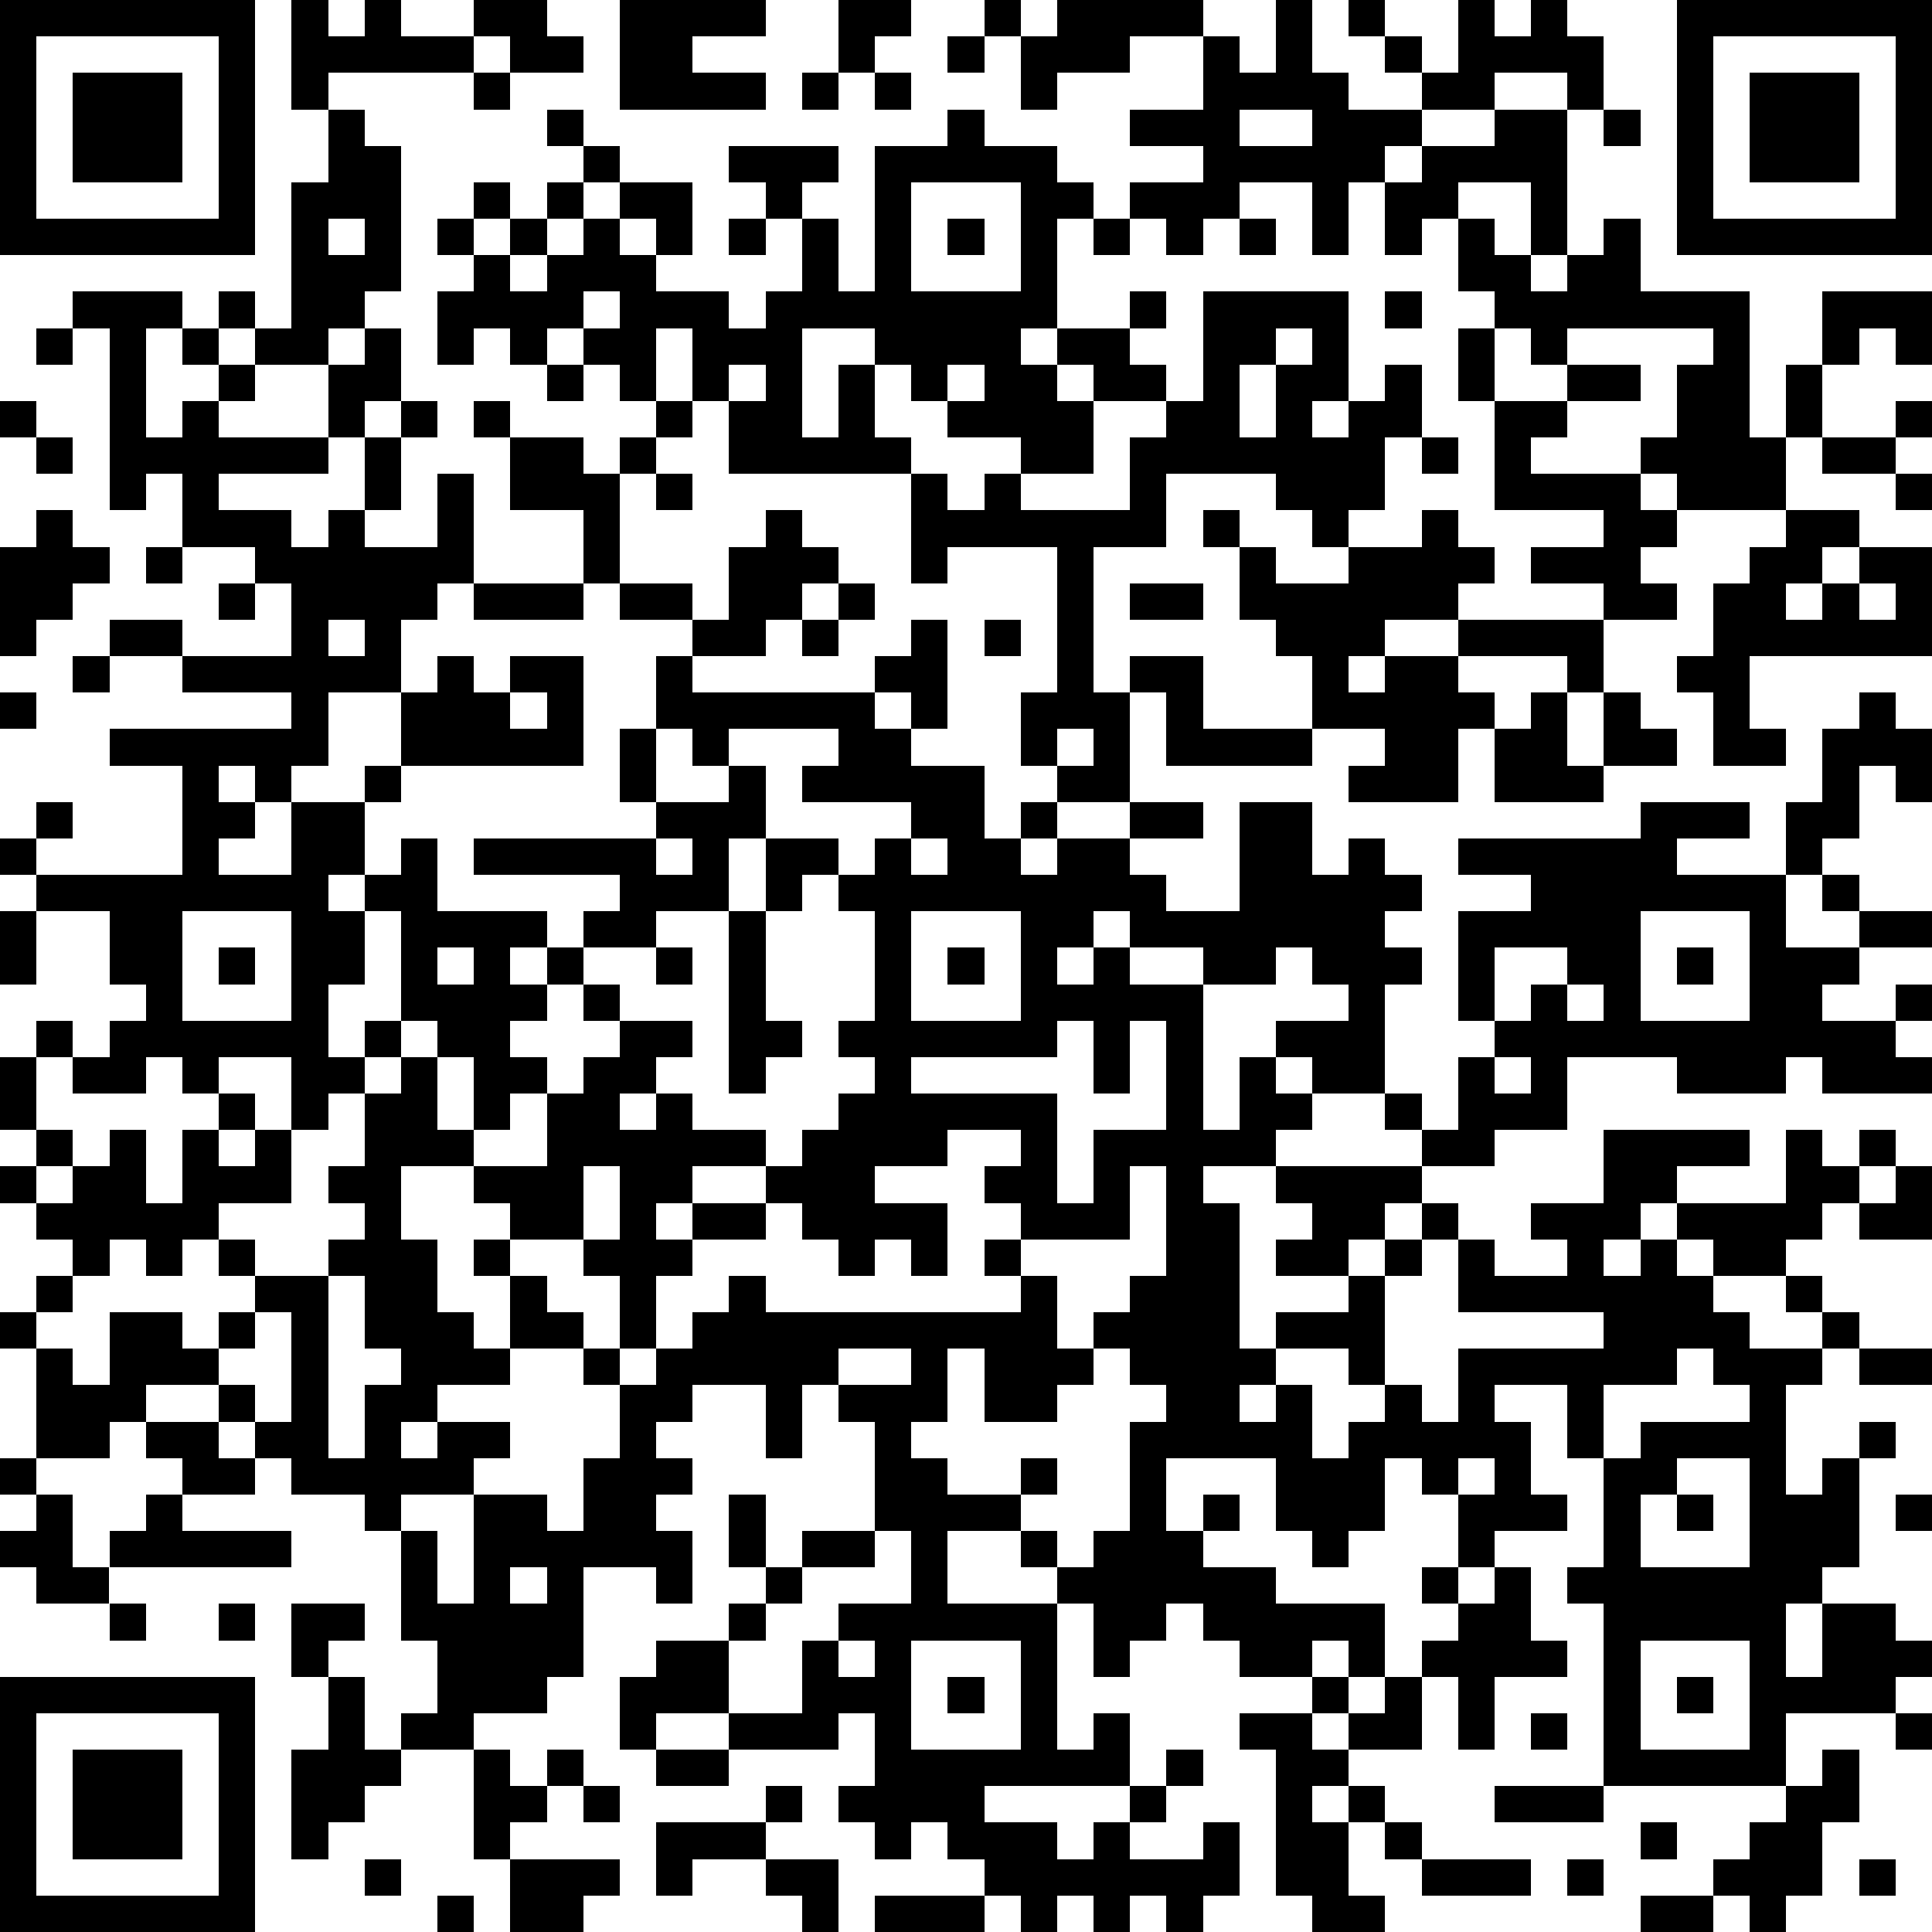 <?xml version="1.0" standalone="yes"?><svg version="1.1" xmlns="http://www.w3.org/2000/svg" xmlns:xlink="http://www.w3.org/1999/xlink" xmlns:ev="http://www.w3.org/2001/xml-events" width="212" height="212" shape-rendering="crispEdges"><path d="M0 0h7v7h-7zM8 0h1v1h1v-1h1v1h2v-1h2v1h1v1h-2v-1h-1v1h-4v1h-1zM17 0h4v1h-2v1h2v1h-4zM23 0h2v1h-1v1h-1zM27 0h1v1h-1zM29 0h4v1h-2v1h-2v1h-1v-2h1zM35 0h1v2h1v1h2v-1h-1v-1h-1v-1h1v1h1v1h1v-2h1v1h1v-1h1v1h1v2h-1v-1h-2v1h-2v1h-1v1h-1v2h-1v-2h-2v1h-1v1h-1v-1h-1v-1h2v-1h-2v-1h2v-2h1v1h1zM46 0h7v7h-7zM1 1v5h5v-5zM26 1h1v1h-1zM47 1v5h5v-5zM2 2h3v3h-3zM13 2h1v1h-1zM22 2h1v1h-1zM24 2h1v1h-1zM48 2h3v3h-3zM9 3h1v1h1v4h-1v1h-1v1h-2v-1h-1v-1h1v1h1v-4h1zM15 3h1v1h-1zM26 3h1v1h2v1h1v1h-1v3h-1v1h1v-1h2v-1h1v1h-1v1h1v1h-2v-1h-1v1h1v2h-2v-1h-2v-1h-1v-1h-1v-1h-2v3h1v-2h1v2h1v1h-5v-2h-1v-2h-1v2h-1v-1h-1v-1h-1v1h-1v-1h-1v1h-1v-2h1v-1h-1v-1h1v-1h1v1h-1v1h1v-1h1v-1h1v-1h1v1h-1v1h-1v1h-1v1h1v-1h1v-1h1v-1h2v2h-1v-1h-1v1h1v1h2v1h1v-1h1v-2h-1v-1h-1v-1h3v1h-1v1h1v2h1v-4h2zM34 3v1h2v-1zM41 3h2v4h-1v-2h-2v1h-1v1h-1v-2h1v-1h2zM44 3h1v1h-1zM25 5v3h3v-3zM9 6v1h1v-1zM20 6h1v1h-1zM26 6h1v1h-1zM30 6h1v1h-1zM34 6h1v1h-1zM40 6h1v1h1v1h1v-1h1v-1h1v2h3v4h1v-2h1v-2h3v2h-1v-1h-1v1h-1v2h-1v2h-3v-1h-1v-1h1v-2h1v-1h-4v1h-1v-1h-1v-1h-1zM2 8h3v1h-1v3h1v-1h1v-1h-1v-1h1v1h1v1h-1v1h3v-2h1v-1h1v2h-1v1h-1v1h-3v1h2v1h1v-1h1v-2h1v-1h1v1h-1v2h-1v1h2v-2h1v3h-1v1h-1v2h-2v2h-1v1h-1v-1h-1v1h1v1h-1v1h2v-2h2v-1h1v-2h1v-1h1v1h1v-1h2v3h-5v1h-1v2h-1v1h1v-1h1v-1h1v2h3v1h-1v1h1v-1h1v-1h1v-1h-4v-1h5v-1h-1v-2h1v-2h1v-1h-2v-1h-1v-2h-2v-2h-1v-1h1v1h2v1h1v-1h1v-1h1v1h-1v1h-1v3h2v1h1v-2h1v-1h1v1h1v1h-1v1h-1v1h-2v1h5v-1h1v-1h1v3h-1v-1h-1v1h1v1h2v2h1v-1h1v-1h-1v-2h1v-4h-3v1h-1v-3h1v1h1v-1h1v1h3v-2h1v-1h1v-3h4v3h-1v1h1v-1h1v-1h1v2h-1v2h-1v1h-1v-1h-1v-1h-3v2h-2v4h1v-1h2v2h3v-2h-1v-1h-1v-2h-1v-1h1v1h1v1h2v-1h2v-1h1v1h1v1h-1v1h-2v1h-1v1h1v-1h2v-1h4v-1h-2v-1h2v-1h-3v-3h-1v-2h1v2h2v-1h2v1h-2v1h-1v1h3v1h1v1h-1v1h1v1h-2v2h-1v-1h-3v1h1v1h-1v2h-3v-1h1v-1h-2v1h-4v-2h-1v3h-2v1h-1v1h1v-1h2v-1h2v1h-2v1h1v1h2v-3h2v2h1v-1h1v1h1v1h-1v1h1v1h-1v3h-2v-1h-1v-1h2v-1h-1v-1h-1v1h-2v-1h-2v-1h-1v1h-1v1h1v-1h1v1h2v4h1v-2h1v1h1v1h-1v1h-2v1h1v4h1v-1h2v-1h-2v-1h1v-1h-1v-1h4v-1h-1v-1h1v1h1v-2h1v-1h-1v-3h2v-1h-2v-1h5v-1h3v1h-2v1h3v-2h1v-2h1v-1h1v1h1v2h-1v-1h-1v2h-1v1h-1v2h2v-1h-1v-1h1v1h2v1h-2v1h-1v1h2v-1h1v1h-1v1h1v1h-3v-1h-1v1h-3v-1h-3v2h-2v1h-2v1h-1v1h-1v1h1v-1h1v-1h1v1h-1v1h-1v3h-1v-1h-2v1h-1v1h1v-1h1v2h1v-1h1v-1h1v1h1v-2h4v-1h-4v-2h1v1h2v-1h-1v-1h2v-2h4v1h-2v1h-1v1h-1v1h1v-1h1v-1h3v-2h1v1h1v-1h1v1h-1v1h-1v1h-1v1h-2v-1h-1v1h1v1h1v1h2v-1h-1v-1h1v1h1v1h-1v1h-1v3h1v-1h1v-1h1v1h-1v3h-1v1h-1v2h1v-2h2v1h1v1h-1v1h-3v2h-5v-5h-1v-1h1v-3h-1v-2h-2v1h1v2h1v1h-2v1h-1v-2h-1v-1h-1v2h-1v1h-1v-1h-1v-2h-3v2h1v-1h1v1h-1v1h2v1h3v2h-1v-1h-1v1h-2v-1h-1v-1h-1v1h-1v1h-1v-2h-1v-1h-1v-1h-2v2h3v4h1v-1h1v2h-4v1h2v1h1v-1h1v-1h1v-1h1v1h-1v1h-1v1h2v-1h1v2h-1v1h-1v-1h-1v1h-1v-1h-1v1h-1v-1h-1v-1h-1v-1h-1v1h-1v-1h-1v-1h1v-2h-1v1h-3v-1h-2v1h-1v-2h1v-1h2v-1h1v-1h-1v-2h1v2h1v-1h2v-3h-1v-1h-1v2h-1v-2h-2v1h-1v1h1v1h-1v1h1v2h-1v-1h-2v3h-1v1h-2v1h-2v-1h1v-2h-1v-3h-1v-1h-2v-1h-1v-1h-1v-1h-2v1h-1v1h-2v-3h-1v-1h1v-1h1v-1h-1v-1h-1v-1h1v-1h-1v-2h1v-1h1v1h-1v2h1v1h-1v1h1v-1h1v-1h1v2h1v-2h1v-1h-1v-1h-1v1h-2v-1h1v-1h1v-1h-1v-2h-2v-1h-1v-1h1v-1h1v1h-1v1h4v-3h-2v-1h5v-1h-3v-1h-2v-1h2v1h3v-2h-1v-1h-2v-2h-1v1h-1v-5h-1zM16 8v1h1v-1zM38 8h1v1h-1zM1 9h1v1h-1zM35 9v1h-1v2h1v-2h1v-1zM15 10h1v1h-1zM20 10v1h1v-1zM26 10v1h1v-1zM0 11h1v1h-1zM52 11h1v1h-1zM1 12h1v1h-1zM39 12h1v1h-1zM50 12h2v1h-2zM18 13h1v1h-1zM52 13h1v1h-1zM1 14h1v1h1v1h-1v1h-1v1h-1v-3h1zM49 14h2v1h-1v1h-1v1h1v-1h1v-1h2v3h-5v2h1v1h-2v-2h-1v-1h1v-2h1v-1h1zM4 15h1v1h-1zM6 16h1v1h-1zM13 16h3v1h-3zM23 16h1v1h-1zM31 16h2v1h-2zM51 16v1h1v-1zM9 17v1h1v-1zM22 17h1v1h-1zM27 17h1v1h-1zM2 18h1v1h-1zM0 19h1v1h-1zM14 19v1h1v-1zM42 19h1v2h1v-2h1v1h1v1h-2v1h-3v-2h1zM18 20v2h2v-1h-1v-1zM20 20v1h1v2h-1v2h-2v1h-2v1h-1v1h-1v1h1v1h-1v1h-1v-2h-1v-1h-1v-3h-1v2h-1v2h1v-1h1v1h-1v1h-1v1h-1v-2h-2v1h1v1h-1v1h1v-1h1v2h-2v1h-1v1h-1v-1h-1v1h-1v1h-1v1h1v1h1v-2h2v1h1v-1h1v-1h-1v-1h1v1h2v-1h1v-1h-1v-1h1v-2h1v-1h1v2h1v1h-2v2h1v2h1v1h1v-2h-1v-1h1v-1h-1v-1h2v-2h1v-1h1v-1h-1v-1h1v1h2v1h-1v1h-1v1h1v-1h1v1h2v1h-2v1h-1v1h1v-1h2v-1h1v-1h1v-1h1v-1h-1v-1h1v-3h-1v-1h-1v1h-1v-2h2v1h1v-1h1v-1h-3v-1h1v-1zM29 20v1h1v-1zM18 23v1h1v-1zM25 23v1h1v-1zM0 25h1v2h-1zM5 25v3h3v-3zM20 25h1v3h1v1h-1v1h-1zM25 25v3h3v-3zM45 25v3h3v-3zM6 26h1v1h-1zM12 26v1h1v-1zM18 26h1v1h-1zM26 26h1v1h-1zM41 26v2h1v-1h1v-1zM46 26h1v1h-1zM43 27v1h1v-1zM29 28v1h-4v1h4v3h1v-2h2v-3h-1v2h-1v-2zM41 29v1h1v-1zM26 31v1h-2v1h2v2h-1v-1h-1v1h-1v-1h-1v-1h-1v1h-2v1h-1v2h-1v-2h-1v-1h-2v1h1v1h1v1h-2v1h-2v1h-1v1h1v-1h2v1h-1v1h-2v1h1v2h1v-3h2v1h1v-2h1v-2h-1v-1h1v1h1v-1h1v-1h1v-1h1v1h7v-1h-1v-1h1v-1h-1v-1h1v-1zM16 32v2h1v-2zM31 32v2h-3v1h1v2h1v-1h1v-1h1v-3zM52 32h1v2h-2v-1h1zM9 35v5h1v-2h1v-1h-1v-2zM7 36v1h-1v1h1v1h1v-3zM23 37v1h2v-1zM26 37v2h-1v1h1v1h2v-1h1v1h-1v1h1v1h1v-1h1v-3h1v-1h-1v-1h-1v1h-1v1h-2v-2zM46 37v1h-2v2h1v-1h3v-1h-1v-1zM51 37h2v1h-2zM4 39h2v1h1v1h-2v-1h-1zM0 40h1v1h-1zM40 40v1h1v-1zM46 40v1h-1v2h3v-3zM1 41h1v2h1v-1h1v-1h1v1h3v1h-5v1h-2v-1h-1v-1h1zM46 41h1v1h-1zM52 41h1v1h-1zM24 42v1h-2v1h-1v1h-1v2h2v-2h1v-1h2v-2zM14 43v1h1v-1zM39 43h1v1h-1zM41 43h1v2h1v1h-2v2h-1v-2h-1v-1h1v-1h1zM3 44h1v1h-1zM6 44h1v1h-1zM8 44h2v1h-1v1h-1zM23 45v1h1v-1zM25 45v3h3v-3zM45 45v3h3v-3zM0 46h7v7h-7zM9 46h1v2h1v1h-1v1h-1v1h-1v-3h1zM26 46h1v1h-1zM36 46h1v1h-1zM38 46h1v2h-2v-1h1zM46 46h1v1h-1zM1 47v5h5v-5zM34 47h2v1h1v1h-1v1h1v-1h1v1h-1v2h1v1h-2v-1h-1v-4h-1zM42 47h1v1h-1zM52 47h1v1h-1zM2 48h3v3h-3zM13 48h1v1h1v-1h1v1h-1v1h-1v1h-1zM18 48h2v1h-2zM50 48h1v2h-1v2h-1v1h-1v-1h-1v-1h1v-1h1v-1h1zM16 49h1v1h-1zM21 49h1v1h-1zM41 49h3v1h-3zM18 50h3v1h-2v1h-1zM38 50h1v1h-1zM45 50h1v1h-1zM10 51h1v1h-1zM14 51h3v1h-1v1h-2zM21 51h2v2h-1v-1h-1zM39 51h3v1h-3zM43 51h1v1h-1zM51 51h1v1h-1zM12 52h1v1h-1zM24 52h3v1h-3zM45 52h2v1h-2z" style="fill:#000" transform="translate(0,0) scale(4)"/></svg>